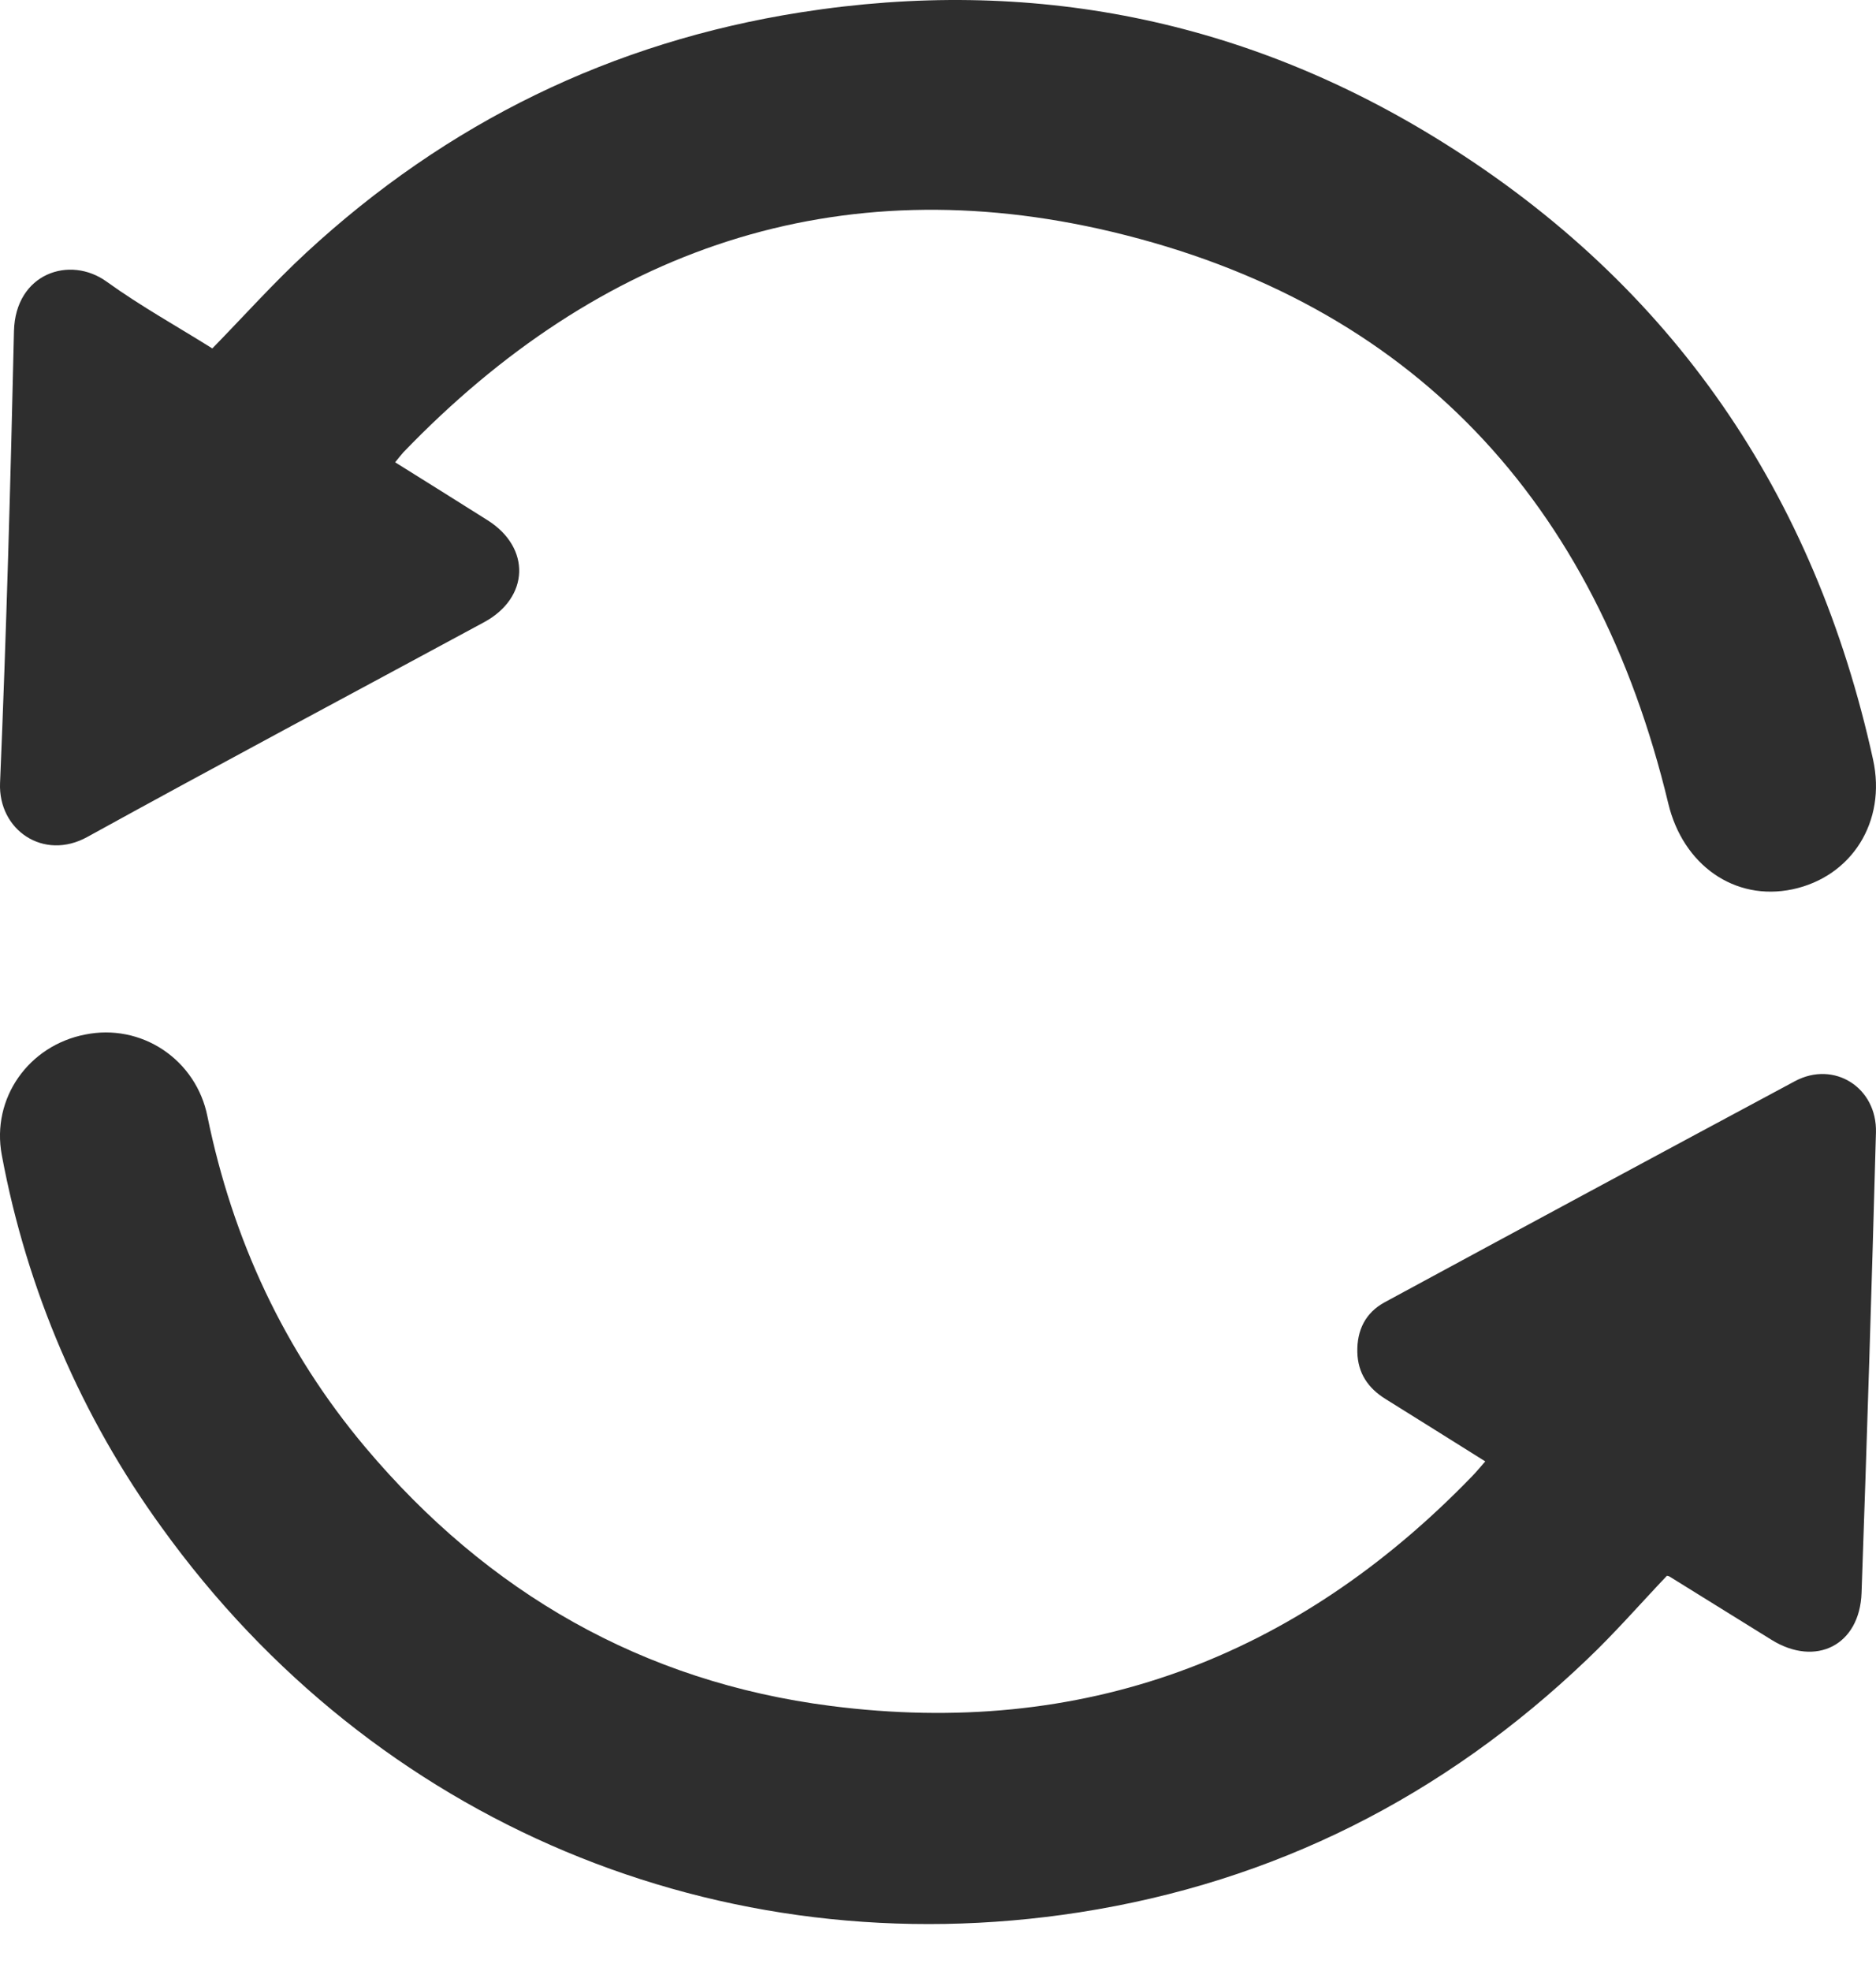 <svg xmlns="http://www.w3.org/2000/svg" width="40" height="42" viewBox="0 0 40 42" fill="none">
  <!-- SVG trên -->
  <path d="M8.425 9.851C9.104 10.275 9.75 10.678 10.395 11.085C11.325 11.67 11.289 12.736 10.321 13.259C7.501 14.783 4.673 16.286 1.863 17.834C0.926 18.352 -0.039 17.683 0.001 16.688C0.136 13.479 0.225 10.267 0.298 7.055C0.327 5.828 1.486 5.431 2.277 6.004C3.003 6.527 3.79 6.962 4.527 7.425C5.206 6.729 5.836 6.026 6.527 5.387C9.527 2.614 13.049 0.895 17.073 0.263C21.969 -0.505 26.561 0.406 30.764 3.033C35.667 6.092 38.693 10.523 39.937 16.184C40.228 17.509 39.482 18.681 38.222 18.95C36.983 19.211 35.884 18.43 35.571 17.121C34.024 10.688 30.106 6.462 23.702 4.938C17.852 3.548 12.779 5.296 8.598 9.641C8.545 9.7 8.498 9.763 8.425 9.851Z" fill="#2E2E2E"/>
  
  <!-- SVG dưới (dịch xuống 23px để cách SVG trên 4px) -->
  <g transform="translate(0,22)">
    <path d="M31.669 9.141C30.945 8.688 30.243 8.247 29.54 7.81C29.17 7.58 28.953 7.262 28.941 6.816C28.93 6.345 29.114 5.972 29.526 5.749C32.438 4.173 35.354 2.602 38.273 1.038C39.106 0.593 40.025 1.174 39.999 2.132C39.91 5.402 39.807 8.673 39.692 11.943C39.653 13.059 38.717 13.529 37.772 12.943L35.595 11.593C35.578 11.585 35.56 11.581 35.541 11.579C34.973 12.177 34.431 12.799 33.839 13.361C30.784 16.28 27.172 18.105 23.008 18.751C15.356 19.937 7.977 16.835 3.453 10.556C1.739 8.198 0.572 5.483 0.038 2.612C-0.189 1.399 0.615 0.274 1.822 0.044C2.396 -0.072 2.992 0.045 3.479 0.371C3.967 0.697 4.305 1.204 4.421 1.781C4.96 4.415 6.06 6.785 7.79 8.841C10.4 11.94 13.706 13.839 17.715 14.352C23.064 15.037 27.62 13.346 31.378 9.468C31.471 9.373 31.556 9.27 31.669 9.141Z" fill="#2E2E2E"/>
  </g>
</svg>
